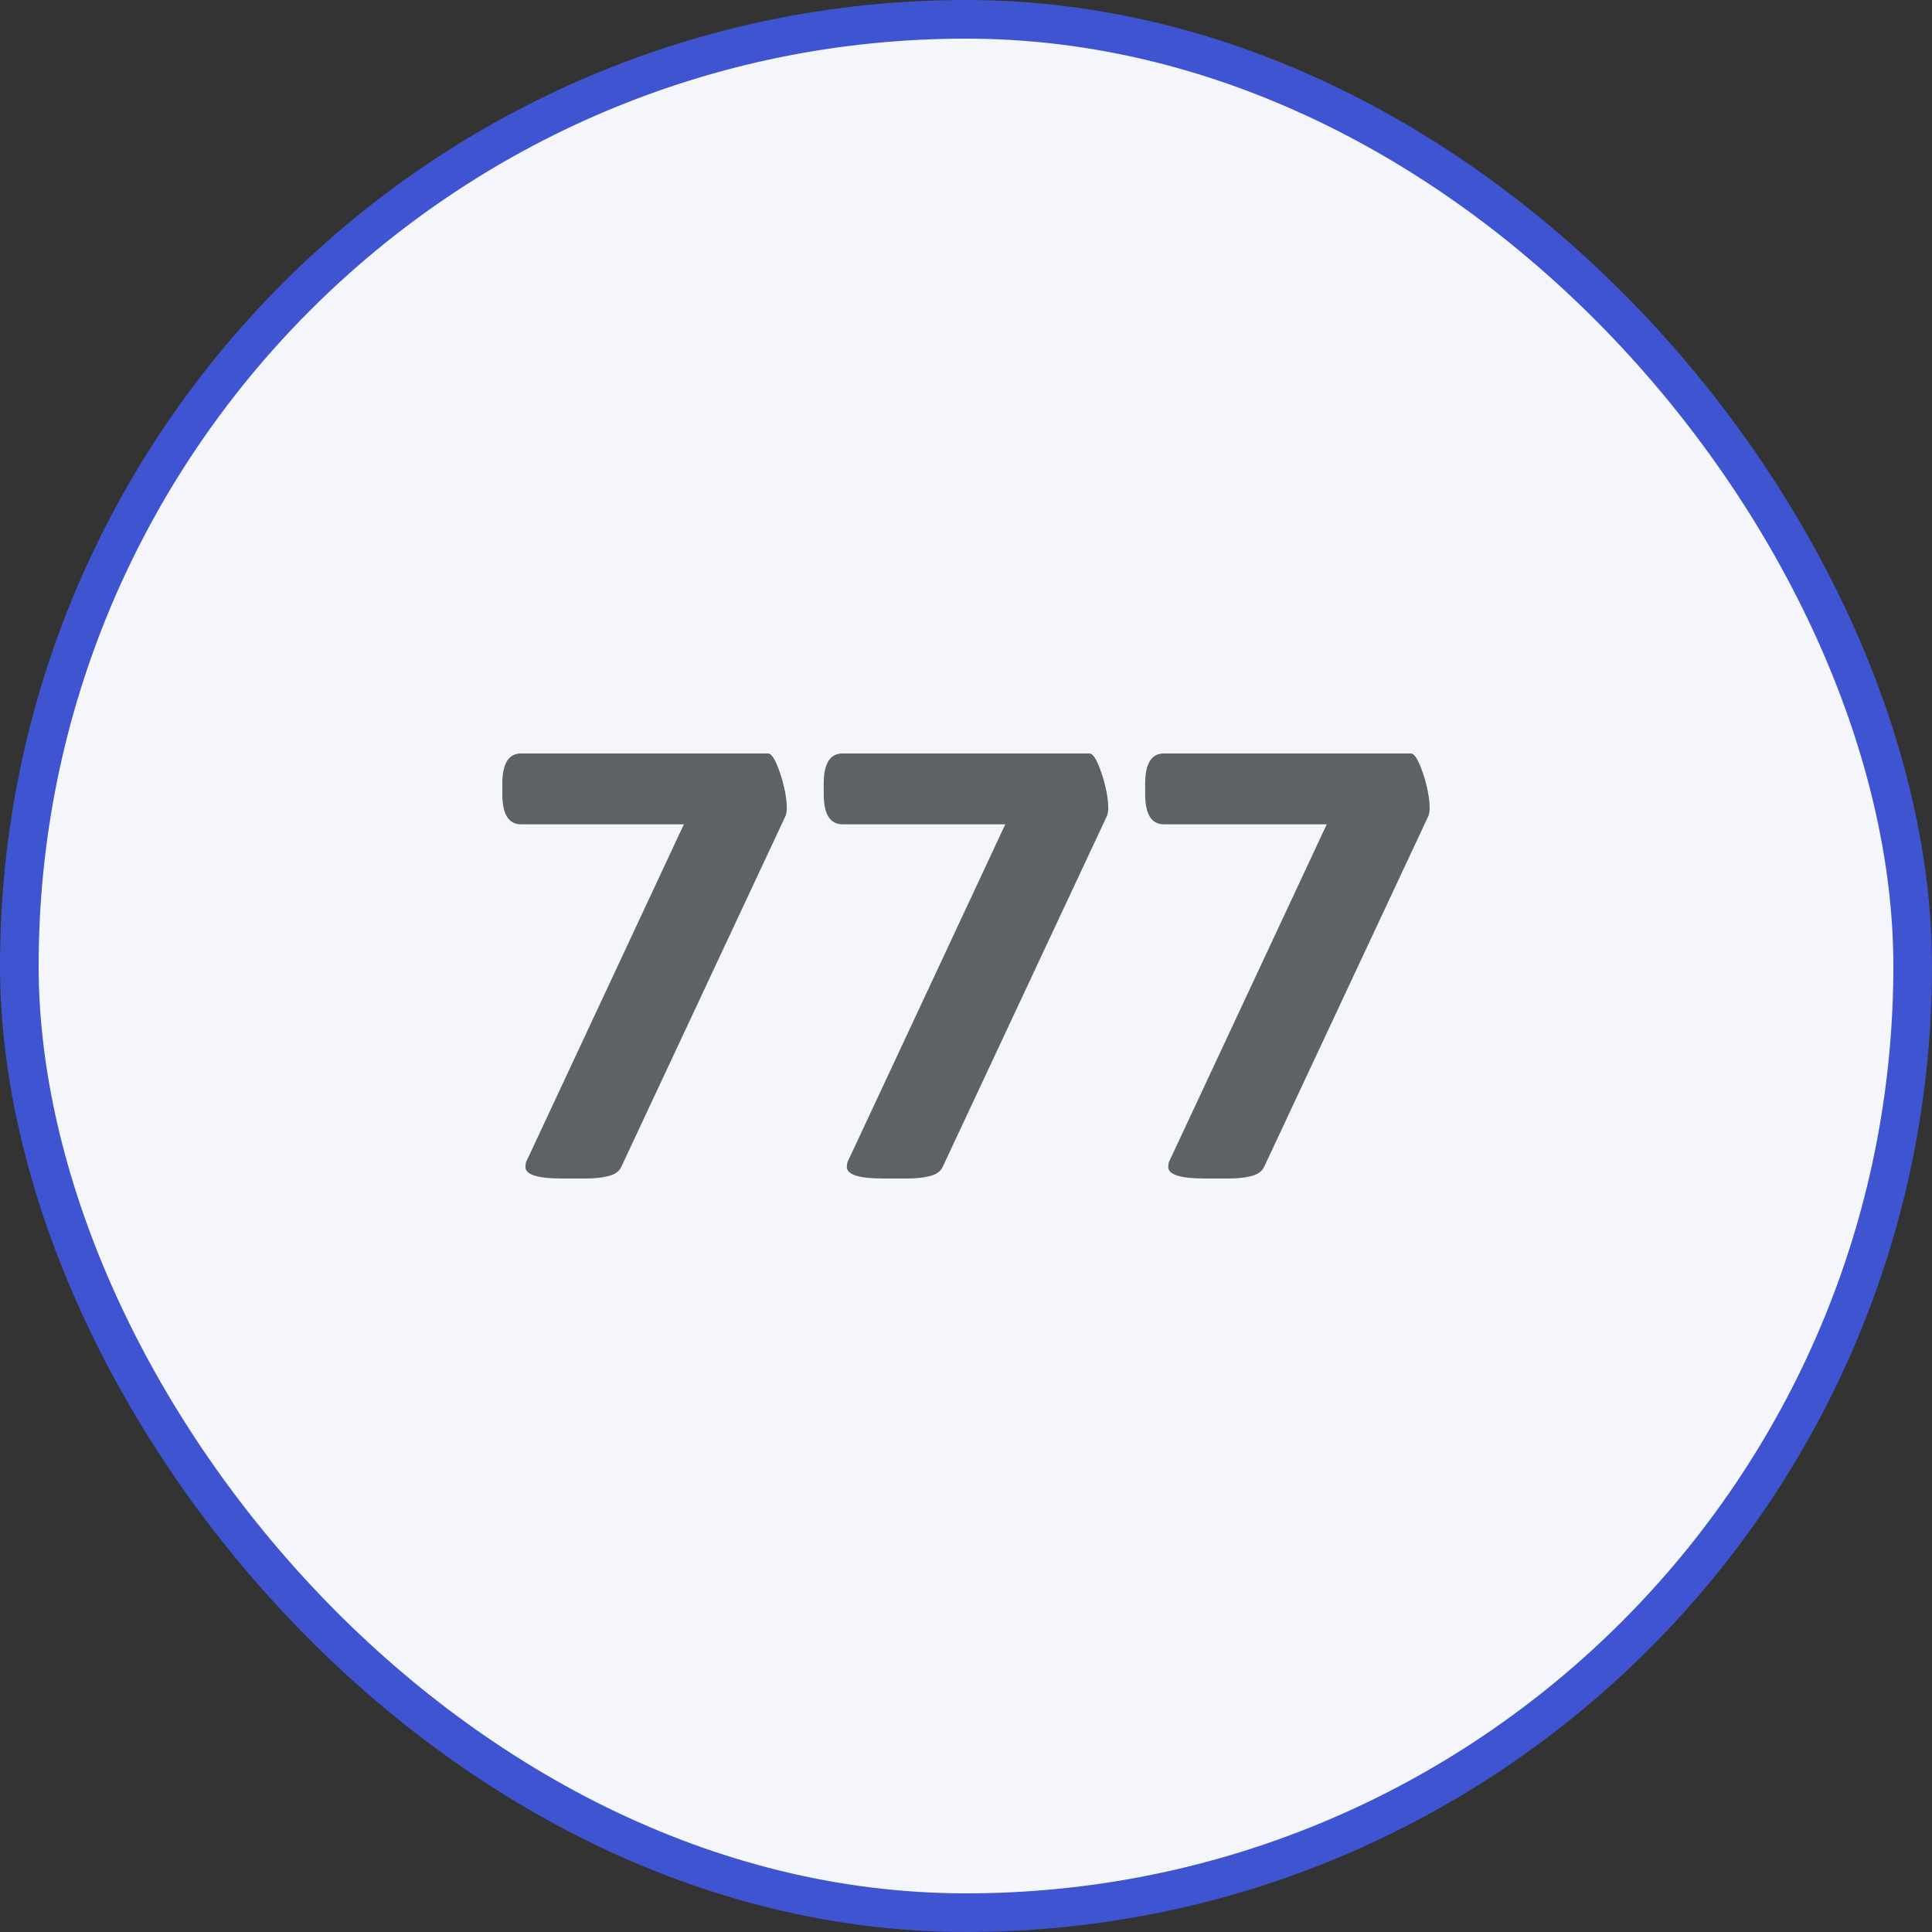 <svg width="50" height="50" viewBox="0 0 50 50" fill="none" xmlns="http://www.w3.org/2000/svg">
    <rect x="0" y="0" width="50" height="50" fill="#333333" stroke="none"/>
    <rect x="0.5" y="0.5" width="49" height="49" rx="24.5" fill="#F5F6FC"/>
    <rect x="0.5" y="0.5" width="49" height="49" rx="24.5" stroke="#3F54D1"/>
    <path d="M14.55 30.5C13.915 30.5 13.598 30.401 13.598 30.202C13.598 30.16 13.603 30.119 13.614 30.077C13.635 30.025 13.662 29.967 13.694 29.905L17.699 21.333H13.484C13.162 21.333 13 21.072 13 20.55V20.284C13 19.761 13.162 19.5 13.484 19.5H19.879C19.943 19.5 20.013 19.584 20.089 19.751C20.164 19.918 20.229 20.111 20.282 20.331C20.336 20.55 20.363 20.743 20.363 20.91C20.363 20.983 20.352 21.051 20.331 21.114L16.084 30.187C16.03 30.312 15.917 30.395 15.745 30.437C15.584 30.479 15.384 30.5 15.148 30.5H14.55Z" fill="#5E6166"/>
    <path d="M22.869 30.5C22.233 30.5 21.916 30.401 21.916 30.202C21.916 30.16 21.921 30.119 21.932 30.077C21.953 30.025 21.98 29.967 22.013 29.905L26.017 21.333H21.803C21.48 21.333 21.318 21.072 21.318 20.55V20.284C21.318 19.761 21.48 19.5 21.803 19.5H28.197C28.262 19.5 28.332 19.584 28.407 19.751C28.482 19.918 28.547 20.111 28.601 20.331C28.655 20.55 28.682 20.743 28.682 20.91C28.682 20.983 28.671 21.051 28.649 21.114L24.402 30.187C24.349 30.312 24.236 30.395 24.064 30.437C23.902 30.479 23.703 30.5 23.466 30.5H22.869Z" fill="#5E6166"/>
    <path d="M31.187 30.5C30.552 30.5 30.234 30.401 30.234 30.202C30.234 30.16 30.24 30.119 30.25 30.077C30.272 30.025 30.299 29.967 30.331 29.905L34.336 21.333H30.121C29.798 21.333 29.637 21.072 29.637 20.55V20.284C29.637 19.761 29.798 19.5 30.121 19.5H36.516C36.58 19.5 36.65 19.584 36.725 19.751C36.801 19.918 36.865 20.111 36.919 20.331C36.973 20.55 37 20.743 37 20.91C37 20.983 36.989 21.051 36.968 21.114L32.721 30.187C32.667 30.312 32.554 30.395 32.382 30.437C32.22 30.479 32.021 30.5 31.784 30.5H31.187Z" fill="#5E6166"/>
</svg>

